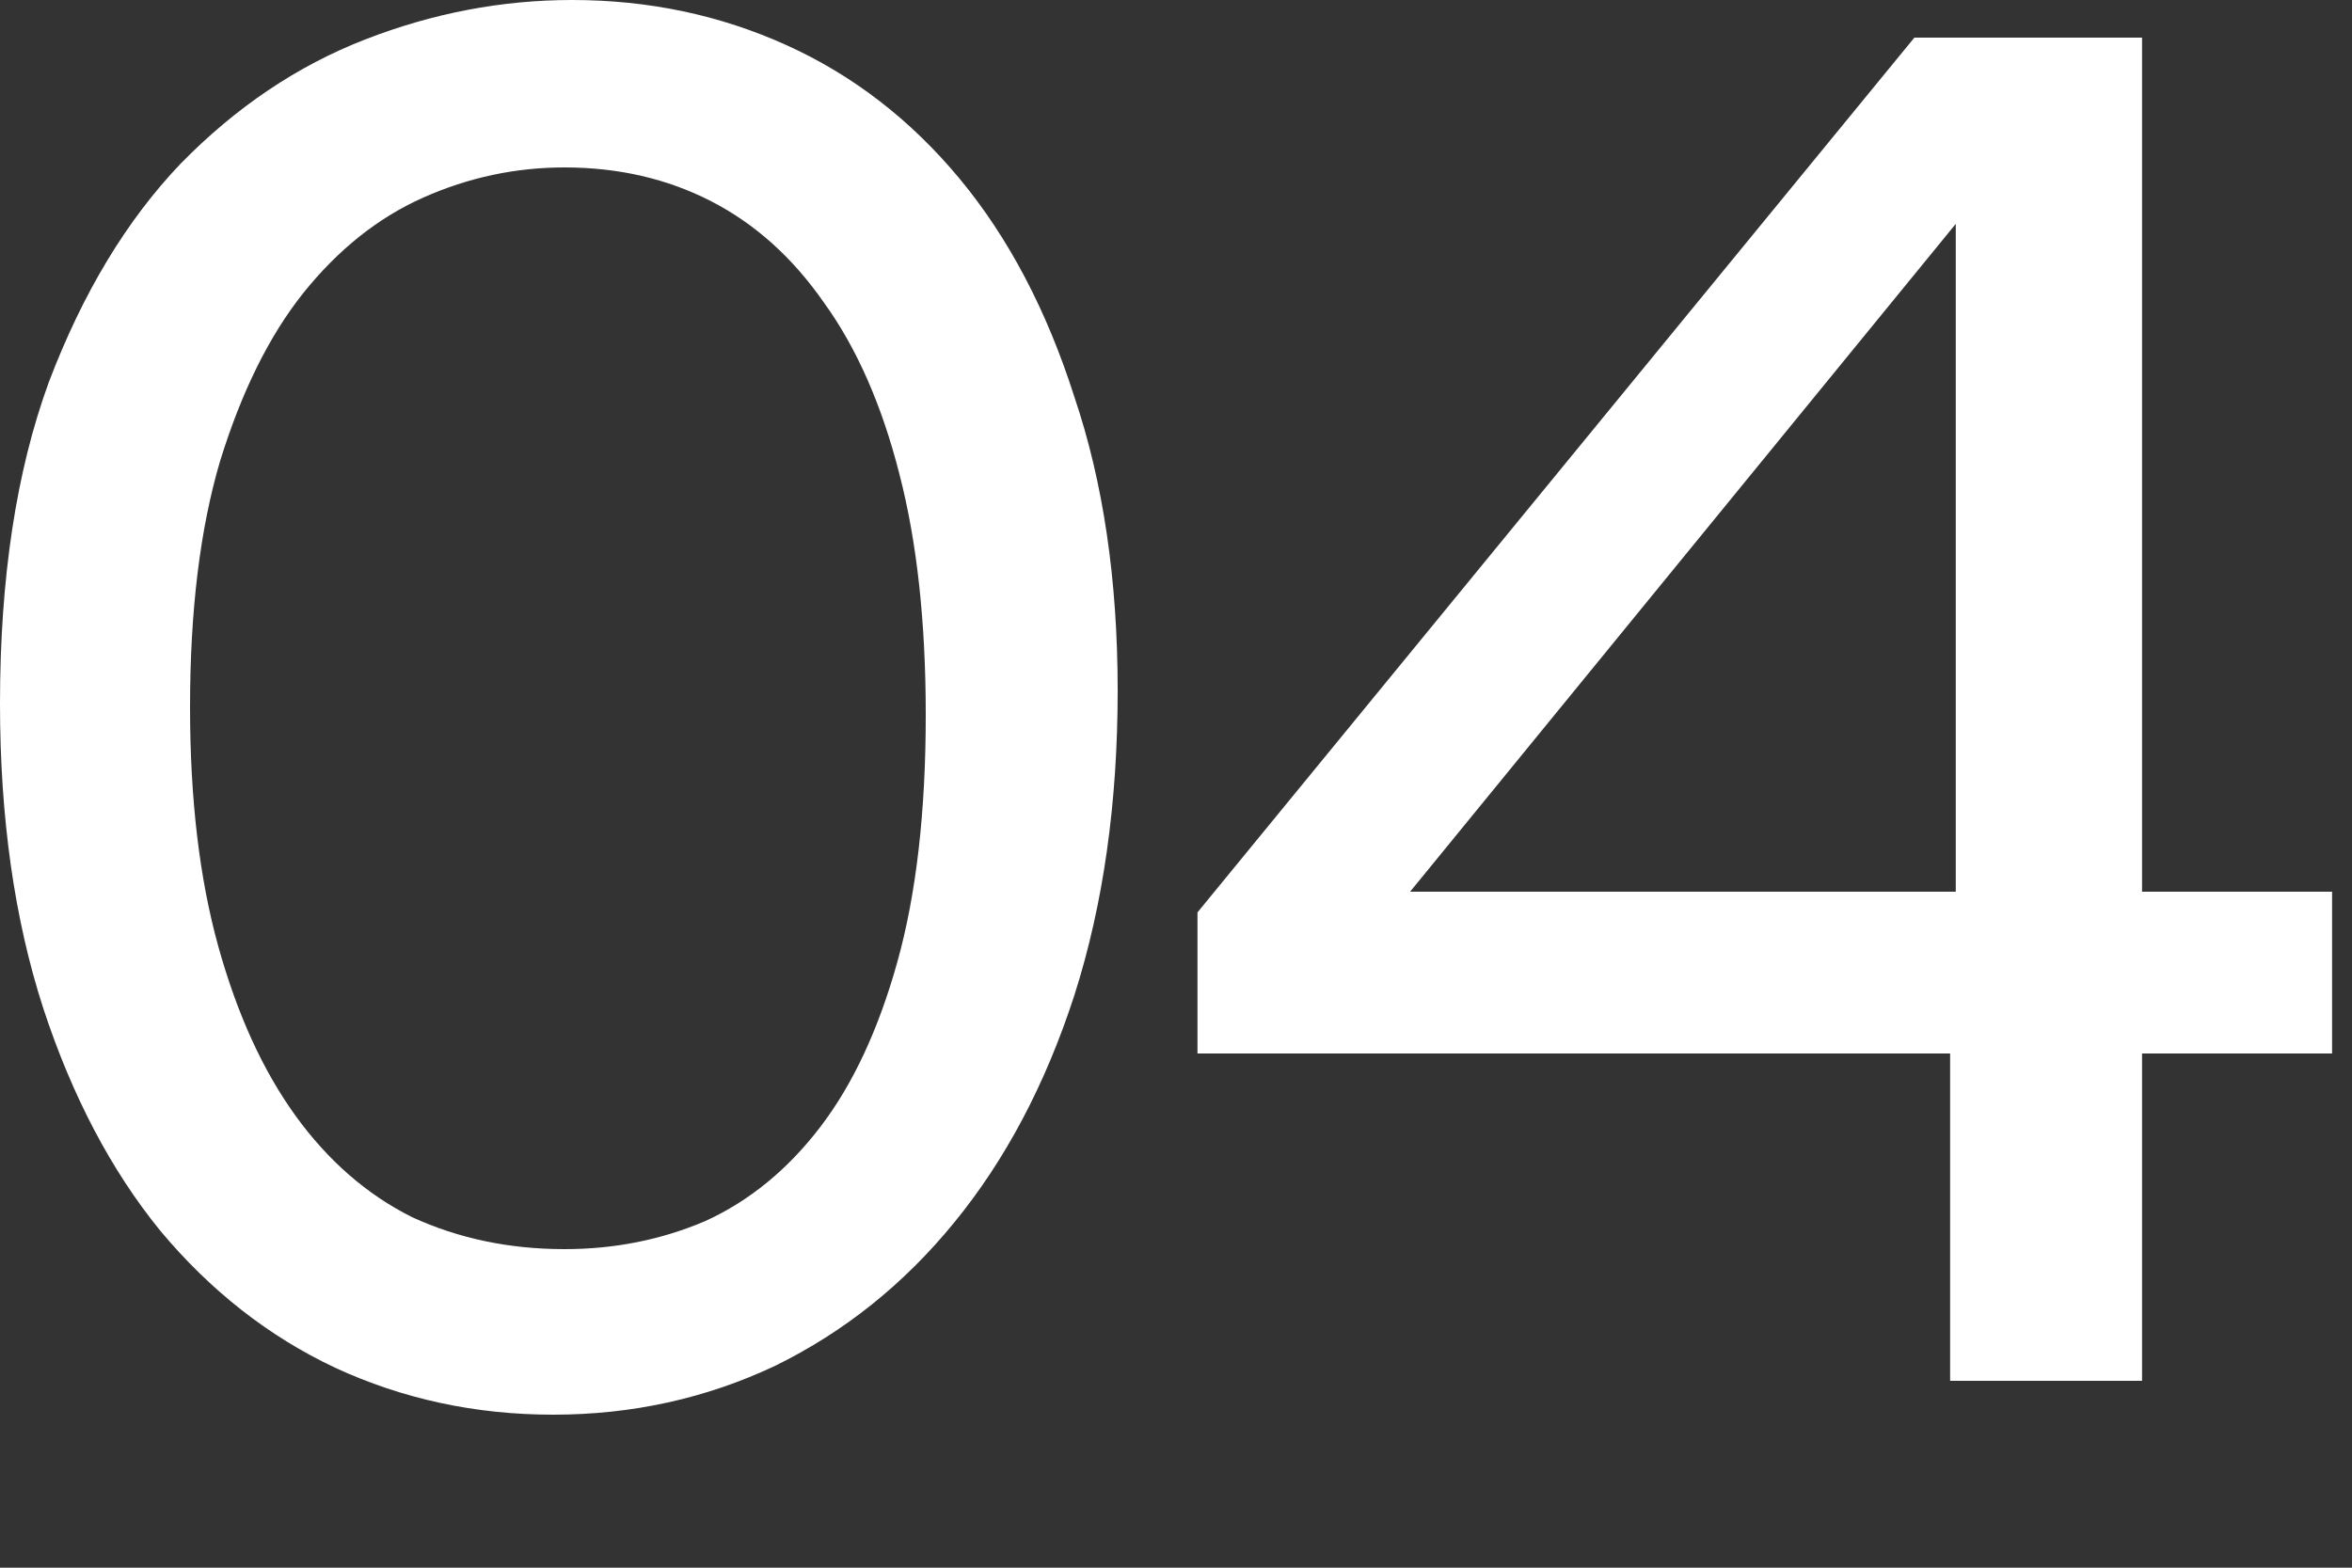 <?xml version="1.0" encoding="UTF-8"?> <svg xmlns="http://www.w3.org/2000/svg" width="15" height="10" viewBox="0 0 15 10" fill="none"><rect x="0" y="0" width="15" height="10" fill="#333333" stroke="none"/><path d="M3.528 9.024C3.032 9.024 2.568 8.924 2.136 8.724C1.712 8.524 1.34 8.232 1.02 7.848C0.708 7.464 0.46 6.992 0.276 6.432C0.092 5.864 -0 5.216 -0 4.488C-0 3.688 0.104 3.004 0.312 2.436C0.528 1.868 0.808 1.404 1.152 1.044C1.504 0.684 1.896 0.42 2.328 0.252C2.76 0.084 3.2 -1.69277e-05 3.648 -1.69277e-05C4.136 -1.69277e-05 4.592 0.096 5.016 0.288C5.44 0.48 5.808 0.764 6.12 1.14C6.432 1.516 6.676 1.98 6.852 2.532C7.036 3.076 7.128 3.7 7.128 4.404C7.128 5.124 7.036 5.772 6.852 6.348C6.668 6.916 6.412 7.4 6.084 7.8C5.764 8.192 5.384 8.496 4.944 8.712C4.504 8.92 4.032 9.024 3.528 9.024ZM3.6 7.968C3.92 7.968 4.22 7.908 4.5 7.788C4.78 7.66 5.024 7.46 5.232 7.188C5.44 6.916 5.604 6.564 5.724 6.132C5.844 5.7 5.904 5.176 5.904 4.56C5.904 3.968 5.848 3.456 5.736 3.024C5.624 2.584 5.464 2.22 5.256 1.932C5.056 1.644 4.816 1.428 4.536 1.284C4.256 1.14 3.944 1.068 3.6 1.068C3.288 1.068 2.988 1.132 2.7 1.26C2.412 1.388 2.156 1.592 1.932 1.872C1.716 2.144 1.54 2.5 1.404 2.94C1.276 3.372 1.212 3.896 1.212 4.512C1.212 5.096 1.272 5.604 1.392 6.036C1.512 6.468 1.676 6.828 1.884 7.116C2.092 7.404 2.34 7.62 2.628 7.764C2.924 7.9 3.248 7.968 3.6 7.968ZM12.437 8.808V6.72H7.637V5.82L12.209 0.24H13.661V5.688H14.873V6.72H13.661V8.808H12.437ZM12.473 1.428L8.993 5.688H12.473V1.428Z" fill="white"></path></svg> 
